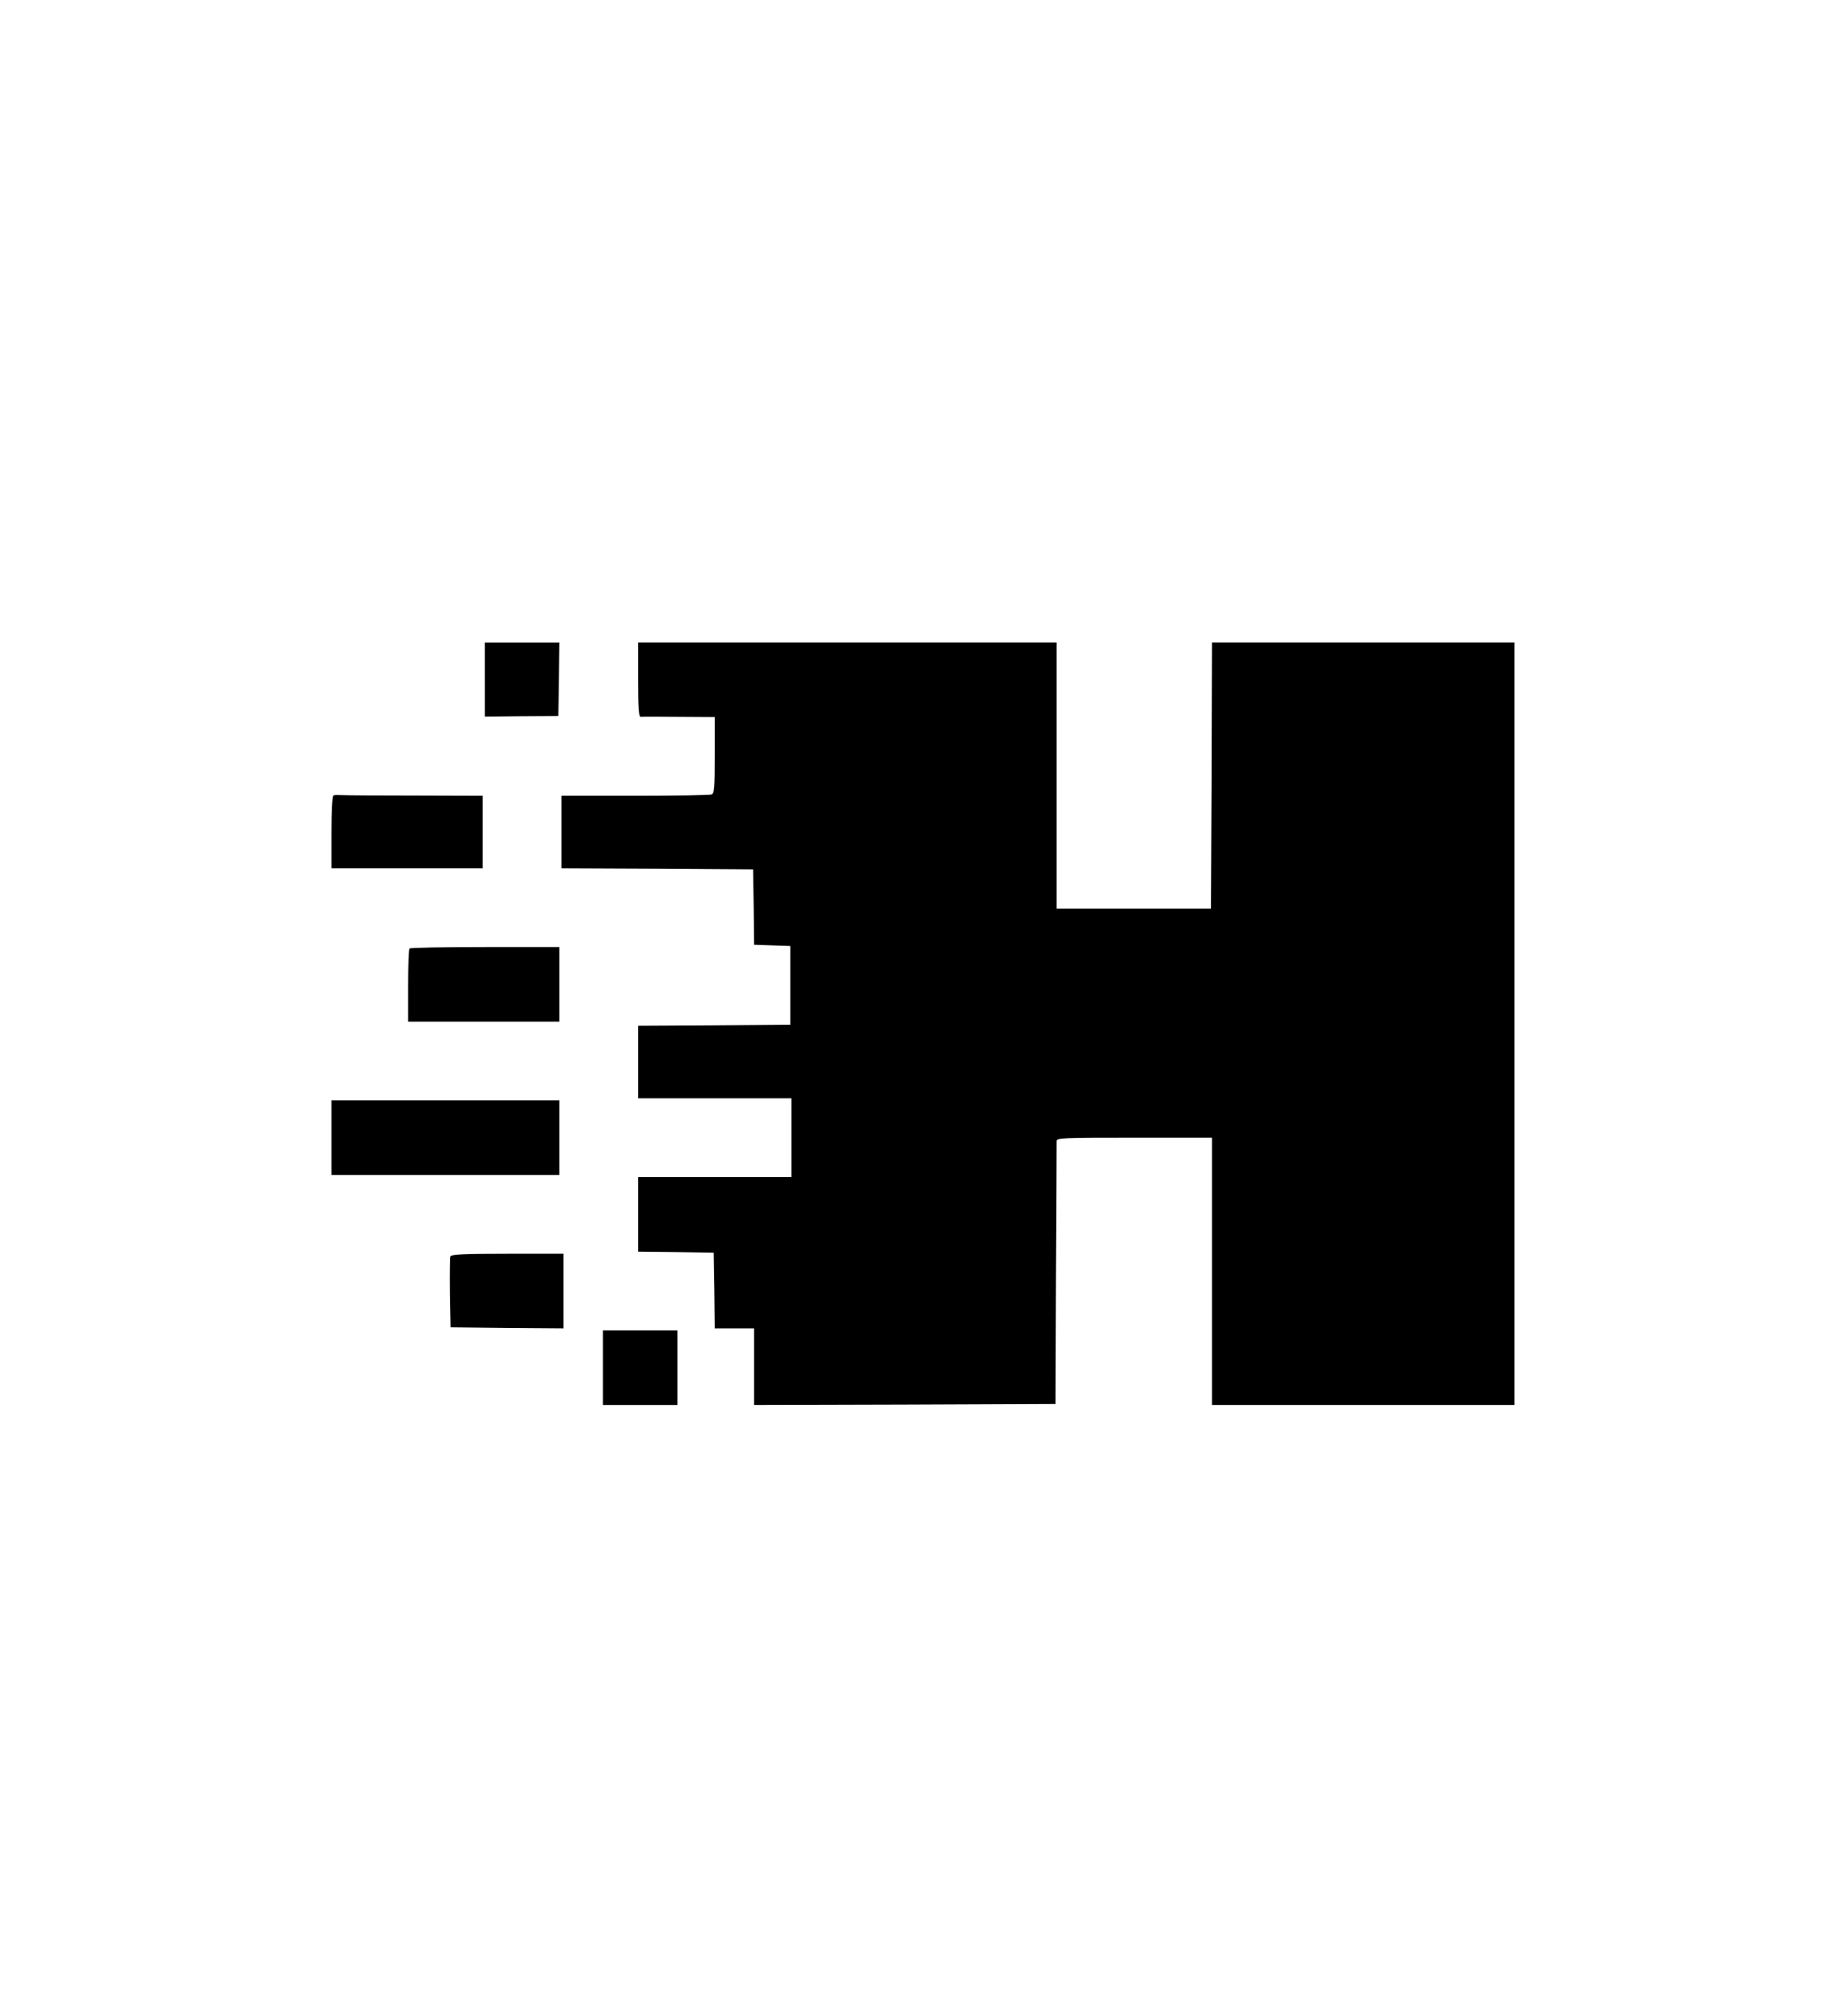 <?xml version="1.0" standalone="no"?>
<!DOCTYPE svg PUBLIC "-//W3C//DTD SVG 20010904//EN"
 "http://www.w3.org/TR/2001/REC-SVG-20010904/DTD/svg10.dtd">
<svg version="1.0" xmlns="http://www.w3.org/2000/svg"
 width="892pt" height="968pt" viewBox="0 0 892 968"
 preserveAspectRatio="xMidYMid meet">

<g transform="translate(0,968) scale(0.1,-0.1)"
fill="#000000" stroke="none">
<path d="M2340 6401 l0 -179 178 2 177 1 3 178 2 177 -180 0 -180 0 0 -179z"/>
<path d="M3080 6400 c0 -139 3 -180 13 -179 6 1 90 1 185 0 l172 -1 0 -184 c0
-158 -2 -185 -16 -190 -9 -3 -175 -6 -370 -6 l-354 0 0 -175 0 -175 463 -2
462 -3 3 -182 2 -182 88 -3 87 -3 0 -190 0 -190 -367 -3 -368 -2 0 -175 0
-175 370 0 370 0 0 -190 0 -190 -370 0 -370 0 0 -180 0 -180 183 -2 182 -3 3
-182 2 -183 95 0 95 0 0 -185 0 -185 728 2 727 3 2 625 c2 344 3 633 3 643 0
16 25 17 375 17 l375 0 0 -645 0 -645 730 0 730 0 0 1840 0 1840 -730 0 -730
0 -2 -642 -3 -643 -373 0 -372 0 0 643 0 642 -1010 0 -1010 0 0 -180z"/>
<path d="M1610 5842 c-6 -2 -10 -71 -10 -178 l0 -174 365 0 365 0 0 175 0 175
-322 1 c-178 0 -338 1 -356 2 -17 1 -37 1 -42 -1z"/>
<path d="M1977 5103 c-4 -3 -7 -84 -7 -180 l0 -173 365 0 365 0 0 180 0 180
-358 0 c-197 0 -362 -3 -365 -7z"/>
<path d="M1600 4190 l0 -180 550 0 550 0 0 180 0 180 -550 0 -550 0 0 -180z"/>
<path d="M2174 3617 c-2 -7 -3 -87 -2 -177 l3 -165 273 -3 272 -2 0 180 0 180
-270 0 c-212 0 -272 -3 -276 -13z"/>
<path d="M2910 3080 l0 -180 180 0 180 0 0 180 0 180 -180 0 -180 0 0 -180z"/>
</g>
</svg>
